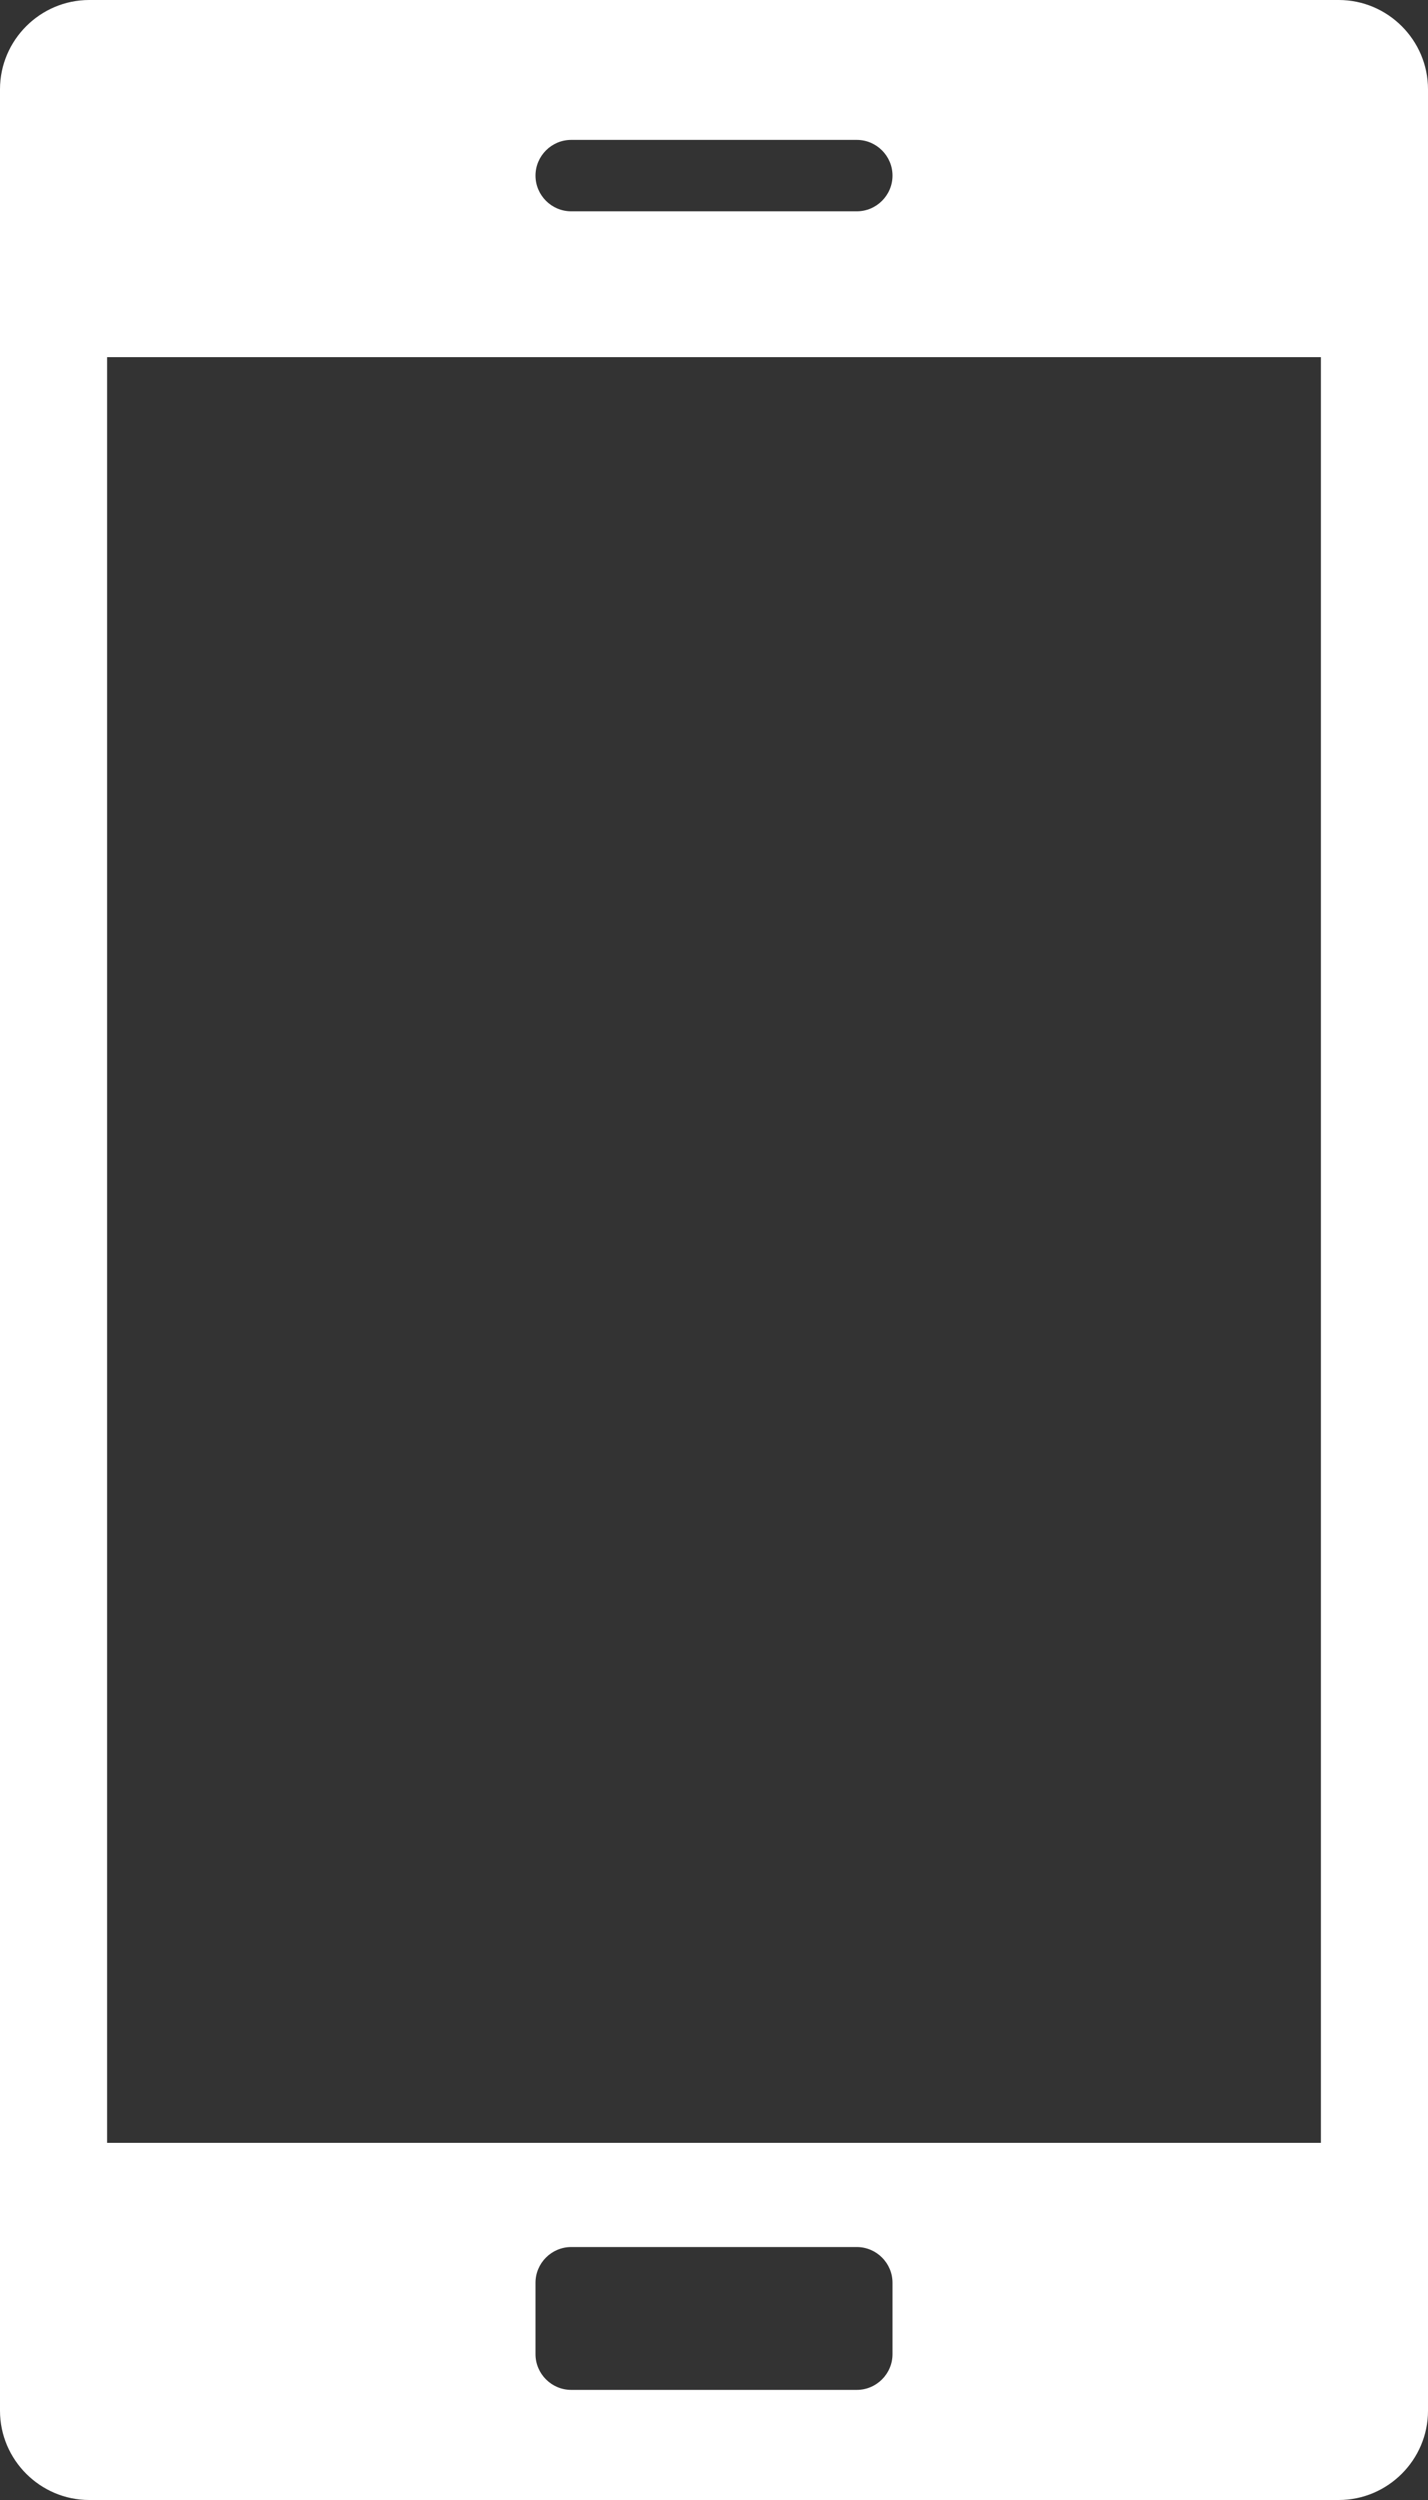 <!-- Generator: Adobe Illustrator 18.1.1, SVG Export Plug-In  -->
<svg version="1.1"
	 xmlns="http://www.w3.org/2000/svg" xmlns:xlink="http://www.w3.org/1999/xlink" xmlns:a="http://ns.adobe.com/AdobeSVGViewerExtensions/3.0/"
	 x="0px" y="0px" width="40px" height="70px" viewBox="0 0 40 70" enable-background="new 0 0 40 70" xml:space="preserve">
<rect x="0" y="0" width="40" height="70" fill="#333333" stroke="none"/>
<defs>
</defs>
<path fill="#FFFFFF" d="M37.5,0h-35C1.125,0,0,1.125,0,2.5v65C0,68.875,1.125,70,2.5,70h35c1.375,0,2.5-1.125,2.5-2.5v-65
	C40,1.125,38.875,0,37.5,0z M16,3.917h8c0.55,0,1,0.45,1,1s-0.45,1-1,1h-8c-0.55,0-1-0.45-1-1S15.45,3.917,16,3.917z M25,65.917
	c0,0.55-0.45,1-1,1h-8c-0.55,0-1-0.45-1-1v-2c0-0.55,0.45-1,1-1h8c0.55,0,1,0.45,1,1V65.917z M37,60H3V10h34V60z"/>
</svg>